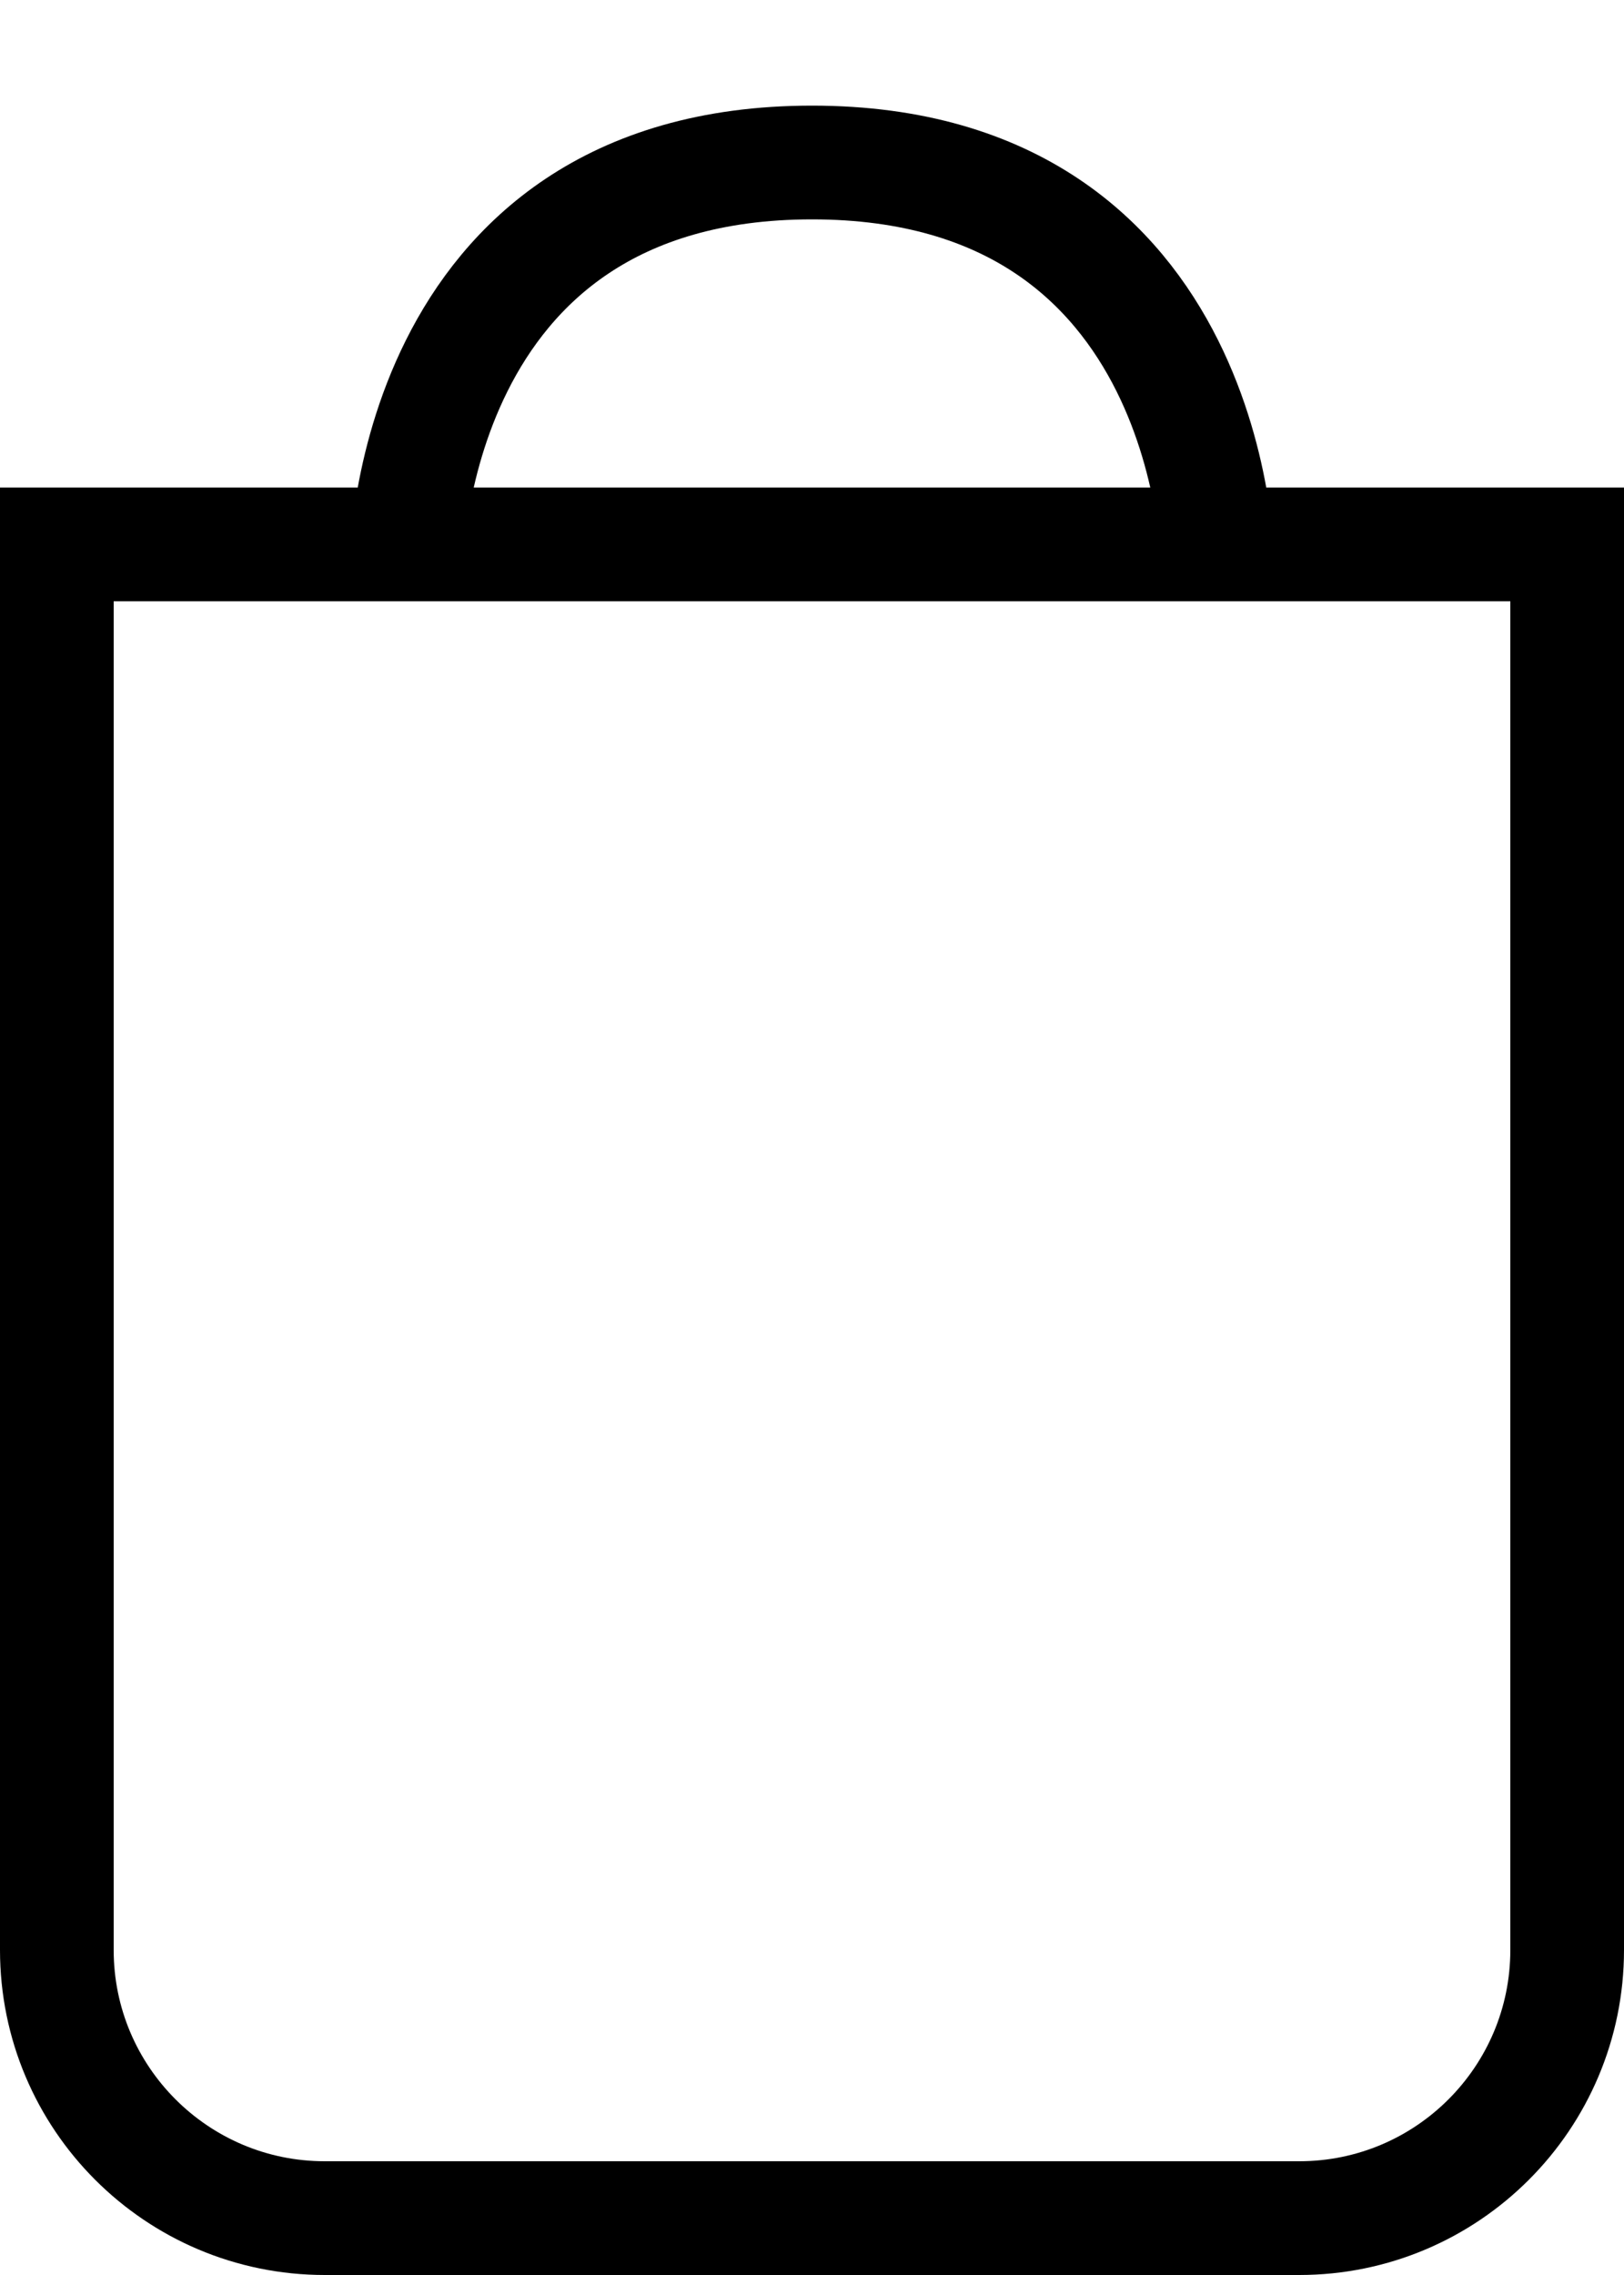 <svg width="10" height="14" viewBox="0 0 10 14" fill="none" xmlns="http://www.w3.org/2000/svg">
<path d="M0.35 3.35H9.65V12C9.65 12.911 8.911 13.65 8 13.65H2C1.089 13.65 0.35 12.911 0.35 12V3.35Z" stroke="black" stroke-width="0.7"/>
<path d="M2.5 3.5C2.5 3.5 2.5 1 5 1C7.5 1 7.5 3.5 7.5 3.5" stroke="black" stroke-width="0.7"/>
</svg>
